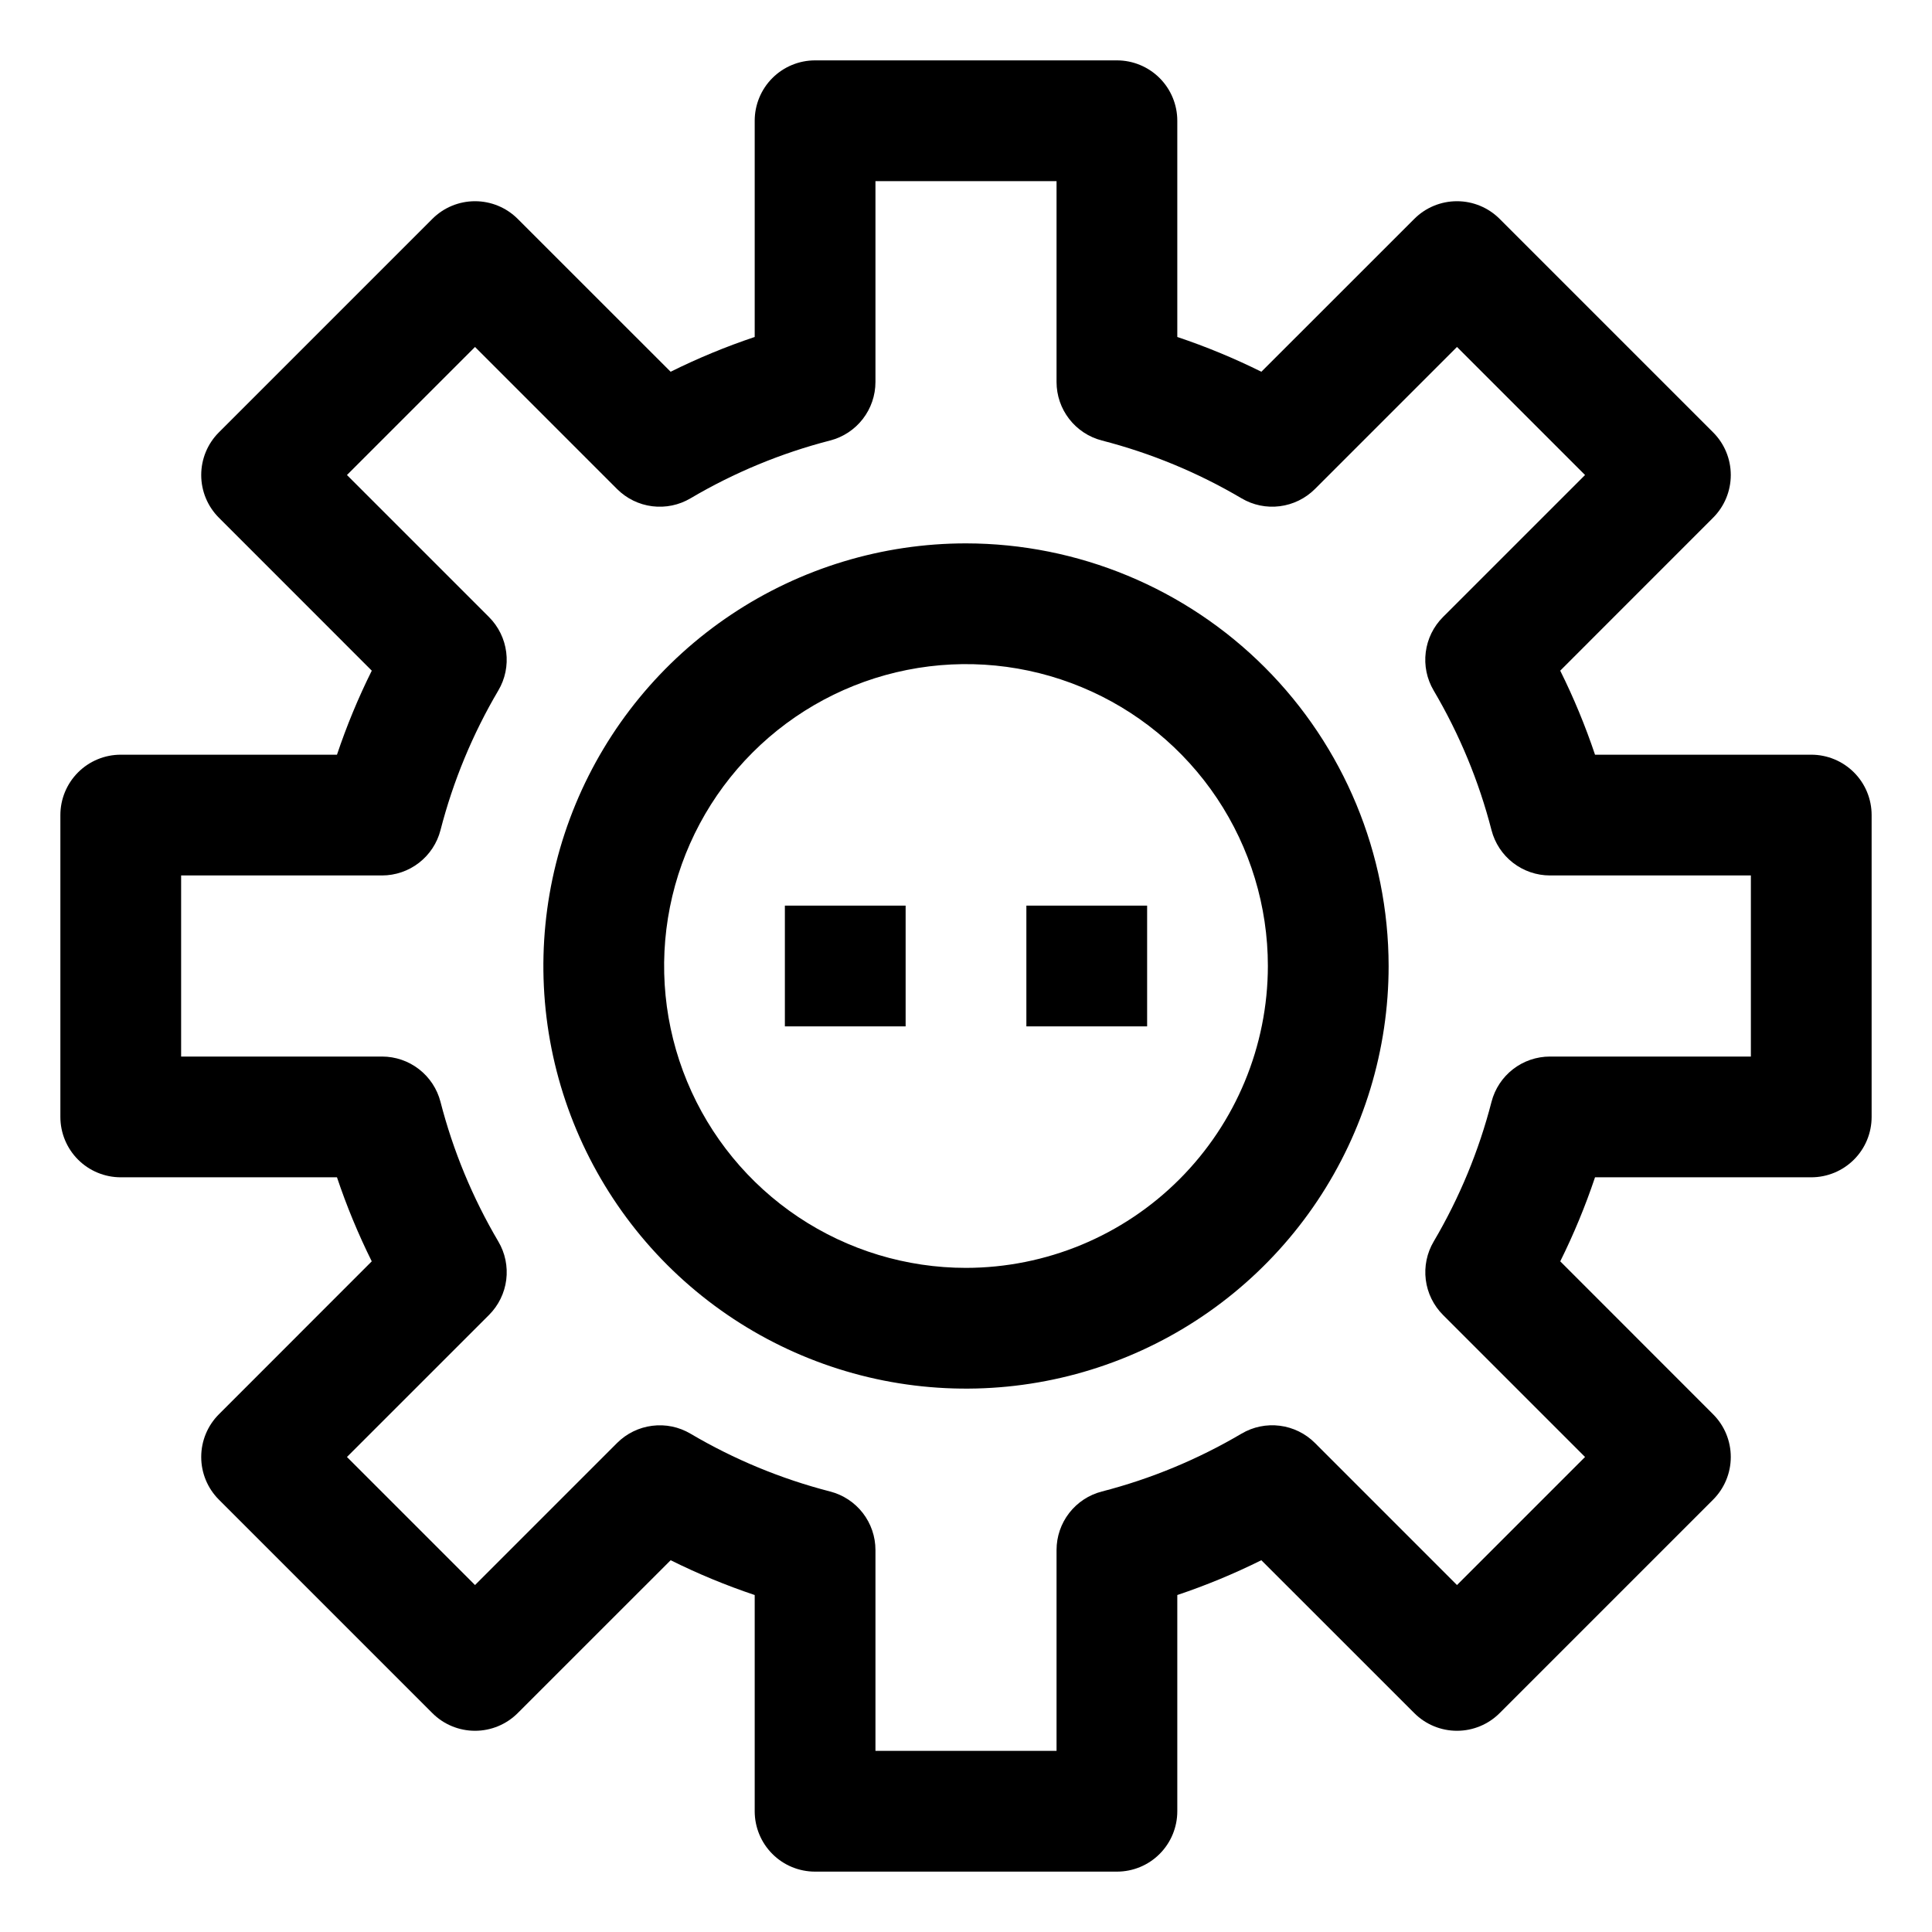 <svg width="60" height="60" viewBox="0 0 60 60" fill="none" xmlns="http://www.w3.org/2000/svg">
<path d="M30 16.875C27.404 16.875 24.866 17.645 22.708 19.087C20.55 20.529 18.867 22.579 17.874 24.977C16.881 27.376 16.621 30.015 17.127 32.561C17.634 35.107 18.884 37.445 20.719 39.281C22.555 41.116 24.893 42.366 27.439 42.873C29.985 43.379 32.624 43.119 35.023 42.126C37.421 41.133 39.471 39.45 40.913 37.292C42.355 35.133 43.125 32.596 43.125 30C43.121 26.52 41.737 23.184 39.277 20.723C36.816 18.263 33.48 16.879 30 16.875ZM30 39.375C28.146 39.375 26.333 38.825 24.791 37.795C23.25 36.765 22.048 35.301 21.339 33.588C20.629 31.875 20.443 29.99 20.805 28.171C21.167 26.352 22.06 24.682 23.371 23.371C24.682 22.06 26.352 21.167 28.171 20.805C29.99 20.443 31.875 20.629 33.588 21.339C35.301 22.048 36.765 23.25 37.795 24.791C38.825 26.333 39.375 28.146 39.375 30C39.372 32.486 38.384 34.868 36.626 36.626C34.869 38.384 32.486 39.372 30 39.375Z" fill="black"/>
<path d="M56.25 23.438H49.535C49.235 22.544 48.874 21.672 48.454 20.828L53.202 16.078C53.554 15.726 53.751 15.25 53.751 14.752C53.751 14.255 53.554 13.778 53.202 13.427L46.573 6.798C46.221 6.446 45.745 6.249 45.248 6.249C44.75 6.249 44.273 6.446 43.922 6.798L39.173 11.545C38.329 11.126 37.457 10.765 36.562 10.465V3.75C36.562 3.253 36.365 2.776 36.013 2.424C35.662 2.073 35.185 1.875 34.688 1.875H25.312C24.815 1.875 24.338 2.073 23.987 2.424C23.635 2.776 23.438 3.253 23.438 3.75V10.465C22.543 10.765 21.671 11.126 20.827 11.545L16.078 6.798C15.726 6.446 15.25 6.249 14.752 6.249C14.255 6.249 13.778 6.446 13.427 6.798L6.798 13.427C6.446 13.778 6.249 14.255 6.249 14.752C6.249 15.25 6.446 15.726 6.798 16.078L11.546 20.828C11.126 21.672 10.765 22.544 10.465 23.438H3.75C3.253 23.438 2.776 23.635 2.424 23.987C2.073 24.338 1.875 24.815 1.875 25.312V34.688C1.875 35.185 2.073 35.662 2.424 36.013C2.776 36.365 3.253 36.562 3.75 36.562H10.465C10.765 37.456 11.126 38.328 11.545 39.172L6.798 43.922C6.446 44.273 6.249 44.75 6.249 45.248C6.249 45.745 6.446 46.221 6.798 46.573L13.427 53.202C13.778 53.554 14.255 53.751 14.752 53.751C15.25 53.751 15.726 53.554 16.078 53.202L20.828 48.454C21.672 48.874 22.544 49.235 23.438 49.535V56.25C23.438 56.747 23.635 57.224 23.987 57.576C24.338 57.928 24.815 58.125 25.312 58.125H34.688C35.185 58.125 35.662 57.928 36.013 57.576C36.365 57.224 36.562 56.747 36.562 56.25V49.535C37.456 49.235 38.328 48.874 39.172 48.454L43.922 53.202C44.273 53.554 44.75 53.751 45.248 53.751C45.745 53.751 46.221 53.554 46.573 53.202L53.202 46.573C53.554 46.221 53.751 45.745 53.751 45.248C53.751 44.75 53.554 44.273 53.202 43.922L48.455 39.172C48.874 38.328 49.235 37.456 49.535 36.562H56.25C56.747 36.562 57.224 36.365 57.576 36.013C57.928 35.662 58.125 35.185 58.125 34.688V25.312C58.125 24.815 57.928 24.338 57.576 23.987C57.224 23.635 56.747 23.438 56.25 23.438ZM54.375 32.812H48.136C47.72 32.812 47.316 32.95 46.987 33.205C46.659 33.46 46.424 33.816 46.32 34.219C45.928 35.741 45.324 37.201 44.525 38.556C44.313 38.914 44.227 39.332 44.279 39.745C44.331 40.158 44.519 40.541 44.813 40.836L49.225 45.248L45.248 49.225L40.836 44.812C40.542 44.518 40.158 44.33 39.746 44.278C39.333 44.225 38.915 44.312 38.557 44.523C37.202 45.322 35.742 45.928 34.219 46.32C33.816 46.424 33.46 46.659 33.205 46.987C32.95 47.316 32.812 47.72 32.812 48.136V54.375H27.188V48.136C27.188 47.72 27.049 47.316 26.795 46.987C26.54 46.659 26.184 46.424 25.781 46.32C24.258 45.928 22.798 45.323 21.443 44.524C21.085 44.312 20.667 44.226 20.254 44.279C19.842 44.331 19.458 44.519 19.164 44.813L14.752 49.225L10.775 45.248L15.188 40.836C15.482 40.541 15.67 40.158 15.722 39.745C15.774 39.332 15.688 38.914 15.476 38.556C14.677 37.201 14.072 35.742 13.68 34.219C13.576 33.816 13.341 33.46 13.012 33.205C12.684 32.95 12.28 32.812 11.864 32.812H5.625V27.188H11.864C12.28 27.188 12.684 27.049 13.012 26.795C13.341 26.54 13.576 26.184 13.68 25.781C14.072 24.258 14.677 22.798 15.476 21.443C15.688 21.085 15.774 20.667 15.721 20.254C15.669 19.842 15.481 19.458 15.187 19.164L10.775 14.752L14.752 10.775L19.164 15.188C19.459 15.482 19.842 15.67 20.255 15.722C20.668 15.774 21.086 15.688 21.444 15.476C22.798 14.677 24.258 14.072 25.781 13.68C26.184 13.576 26.54 13.341 26.795 13.012C27.049 12.684 27.188 12.28 27.188 11.864V5.625H32.812V11.864C32.812 12.28 32.95 12.684 33.205 13.012C33.46 13.341 33.816 13.576 34.219 13.68C35.742 14.072 37.202 14.676 38.556 15.475C38.914 15.687 39.332 15.774 39.745 15.721C40.158 15.669 40.541 15.481 40.836 15.187L45.248 10.775L49.225 14.752L44.812 19.164C44.518 19.458 44.33 19.842 44.278 20.254C44.225 20.667 44.312 21.085 44.523 21.443C45.322 22.798 45.928 24.258 46.32 25.781C46.424 26.184 46.659 26.54 46.987 26.795C47.316 27.049 47.72 27.188 48.136 27.188H54.375V32.812Z" fill="black"/>
<path d="M28.125 28.125H24.375V31.875H28.125V28.125Z" fill="black"/>
<path d="M35.625 28.125H31.875V31.875H35.625V28.125Z" fill="black"/>
</svg>
